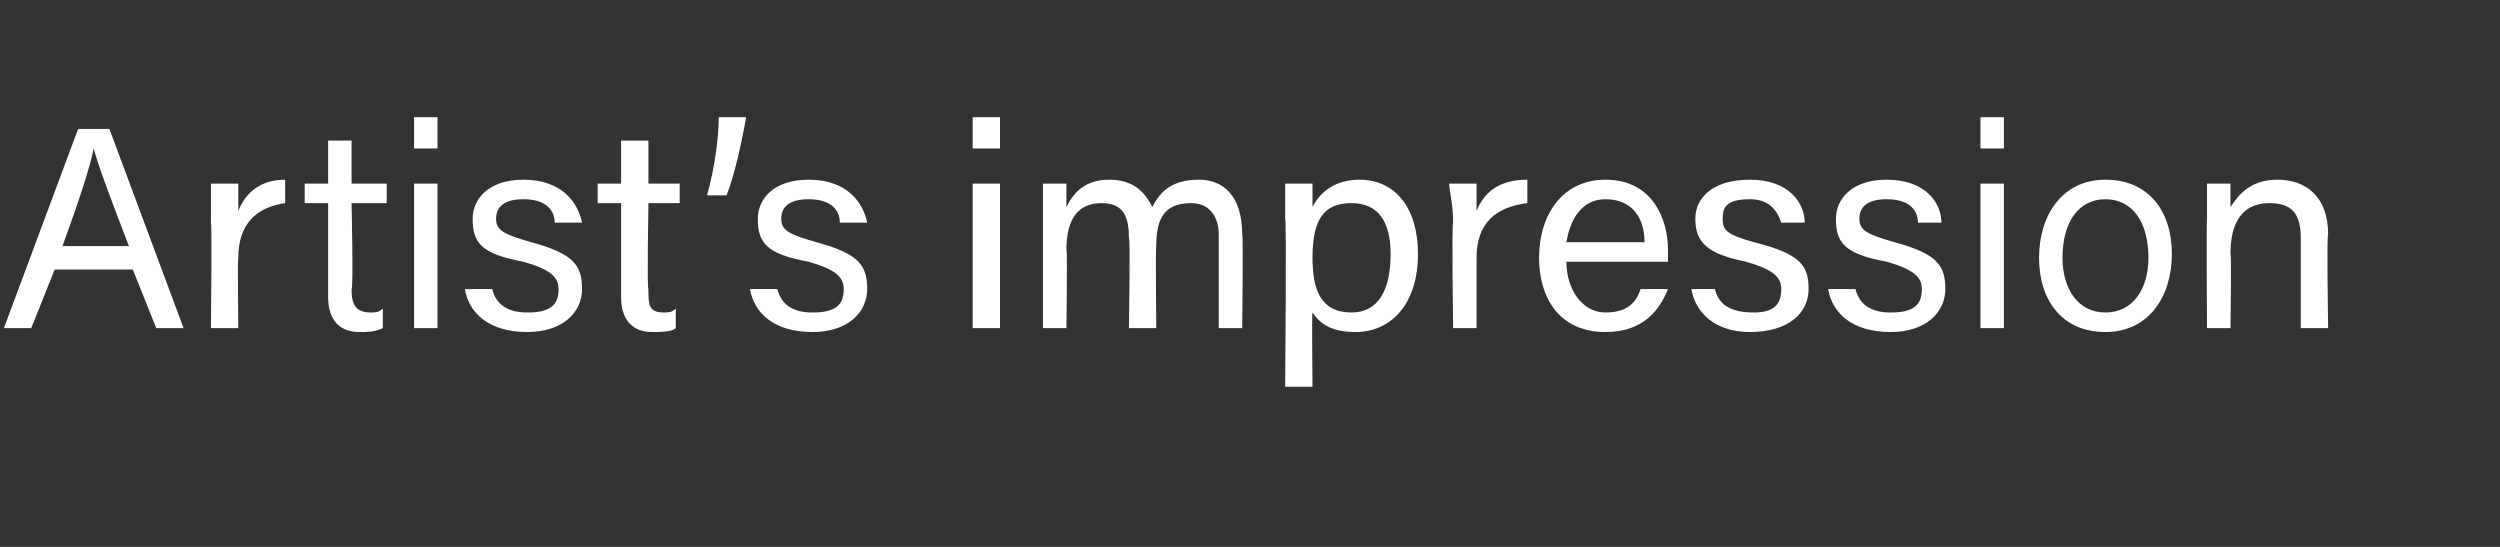 <?xml version="1.0" standalone="no"?><!DOCTYPE svg PUBLIC "-//W3C//DTD SVG 1.1//EN" "http://www.w3.org/Graphics/SVG/1.1/DTD/svg11.dtd"><svg xmlns="http://www.w3.org/2000/svg" version="1.1" width="64px" height="14px" viewBox="0 -3 64 14" style="top:-3px"><rect x="0" y="-3" width="64" height="14" fill="#333333" stroke="none"/><desc>Artist’s impression</desc><defs/><g id="Polygon7152"><path d="m1.4 3.9L.8 5.4h-.7L2 .3h.8l1.9 5.1h-.7l-.6-1.5h-2zm1.9-.6C2.8 2 2.5 1.2 2.4.8c-.1.5-.4 1.4-.8 2.5h1.7zm2.1-.6v-1h.7v.7c.2-.5.6-.8 1.2-.8v.6c-.7.1-1.2.5-1.2 1.4c-.02.01 0 1.8 0 1.8h-.7s.03-2.69 0-2.7zm2.4-1h.6V.6h.6v1.1h.9v.5h-.9s.05 2.21 0 2.2c0 .4.1.6.5.6c.1 0 .2 0 .3-.1v.5c-.2.1-.4.1-.6.1c-.5 0-.8-.3-.8-.9V2.2h-.6v-.5zm2.8 0h.6v3.7h-.6V1.7zm0-.9v-.8h.6v.8h-.6zm2 3.6c.1.4.4.6.9.6c.6 0 .8-.2.8-.6c0-.3-.2-.5-.9-.7c-1.1-.2-1.3-.5-1.3-1.1c0-.5.4-1 1.3-1c1 0 1.4.6 1.5 1.1h-.7c0-.3-.2-.6-.8-.6c-.5 0-.7.2-.7.5c0 .3.2.4.9.6c1.1.3 1.3.6 1.3 1.2c0 .6-.5 1.1-1.4 1.1c-1 0-1.5-.5-1.6-1.1h.7zm2.7-2.7h.6V.6h.7v1.1h.8v.5h-.8s-.04 2.21 0 2.2c0 .4 0 .6.4.6c.1 0 .2 0 .3-.1v.5c-.1.1-.4.1-.6.1c-.5 0-.8-.3-.8-.9V2.2h-.6v-.5zm2.8.3c.2-.7.3-1.5.3-2h.7c-.1.6-.3 1.5-.5 2h-.5zm1.8 2.4c.1.4.4.6.9.6c.6 0 .8-.2.8-.6c0-.3-.2-.5-.9-.7c-1.1-.2-1.3-.5-1.3-1.1c0-.5.4-1 1.3-1c1 0 1.4.6 1.5 1.1h-.7c0-.3-.2-.6-.8-.6c-.5 0-.7.2-.7.5c0 .3.2.4.9.6c1.1.3 1.3.6 1.3 1.2c0 .6-.5 1.1-1.4 1.1c-1 0-1.5-.5-1.6-1.1h.7zm5-2.7h.7v3.7h-.7V1.7zm0-.9v-.8h.7v.8h-.7zm1.8 1.9v-1h.6v.6c.2-.4.5-.7 1.1-.7c.6 0 .9.3 1.1.7c.2-.4.5-.7 1.2-.7c.6 0 1.1.4 1.1 1.4c.03-.03 0 2.4 0 2.4h-.6V3c0-.4-.2-.8-.7-.8c-.7 0-.9.4-.9 1.1c-.02-.02 0 2.1 0 2.1h-.7s.04-2.33 0-2.3c0-.5-.1-.9-.7-.9c-.6 0-.9.4-.9 1.2c.03-.04 0 2 0 2h-.6V2.7zm6.2 4.2s.04-4.3 0-4.3v-.9h.7v.6c.2-.4.6-.7 1.2-.7c.9 0 1.5.7 1.5 1.9c0 1.3-.7 2-1.6 2c-.6 0-.9-.2-1.1-.5c-.02-.03 0 1.9 0 1.9h-.7zm1.7-4.7c-.7 0-1 .4-1 1.4c0 .8.2 1.4 1 1.4c.7 0 1-.6 1-1.5c0-.8-.3-1.3-1-1.3zm2.6.5c0-.5-.1-.8-.1-1h.7v.7c.2-.5.6-.8 1.3-.8v.6c-.8.1-1.3.5-1.3 1.4v1.8h-.6s-.04-2.69 0-2.7zm2.9 1c0 .7.4 1.3 1 1.3c.6 0 .8-.3.9-.6h.7c-.2.5-.6 1.1-1.6 1.1c-1.2 0-1.7-.9-1.7-1.9c0-1.1.6-2 1.7-2c1.2 0 1.6 1 1.6 1.8v.3h-2.6zm2-.5c0-.6-.3-1.1-1-1.1c-.6 0-.9.5-1 1.1h2zm1.8 1.2c.1.4.4.6 1 .6c.5 0 .7-.2.7-.6c0-.3-.2-.5-.9-.7c-1-.2-1.3-.5-1.3-1.1c0-.5.4-1 1.4-1c1 0 1.4.6 1.4 1.1h-.6c-.1-.3-.3-.6-.8-.6c-.6 0-.7.2-.7.5c0 .3.1.4.8.6c1.2.3 1.4.6 1.4 1.2c0 .6-.5 1.1-1.5 1.1c-.9 0-1.4-.5-1.5-1.1h.6zm3.6 0c.1.4.4.6.9.6c.6 0 .8-.2.8-.6c0-.3-.2-.5-.9-.7c-1.1-.2-1.3-.5-1.3-1.1c0-.5.4-1 1.3-1c1 0 1.4.6 1.4 1.1h-.6c0-.3-.2-.6-.8-.6c-.5 0-.7.2-.7.5c0 .3.2.4.9.6c1.1.3 1.3.6 1.3 1.2c0 .6-.5 1.1-1.4 1.1c-1 0-1.5-.5-1.6-1.1h.7zm3.2-2.7h.6v3.7h-.6V1.7zm0-.9v-.8h.6v.8h-.6zm4.9 2.7c0 1.1-.6 2-1.7 2c-1.1 0-1.7-.8-1.7-1.9c0-1.1.6-2 1.7-2c1.1 0 1.7.8 1.7 1.9zm-2.8.1c0 .8.4 1.4 1.1 1.4c.7 0 1.1-.6 1.1-1.4c0-.9-.4-1.5-1.1-1.5c-.7 0-1.1.6-1.1 1.5zm3.7-1v-.9h.6v.6c.2-.3.5-.7 1.2-.7c.7 0 1.3.4 1.3 1.4c-.04.02 0 2.4 0 2.4h-.7V3.1c0-.6-.2-.9-.8-.9c-.7 0-1 .5-1 1.3c.03-.05 0 1.9 0 1.9h-.6s-.02-2.77 0-2.8z" stroke="none" fill="#fff"/></g></svg>